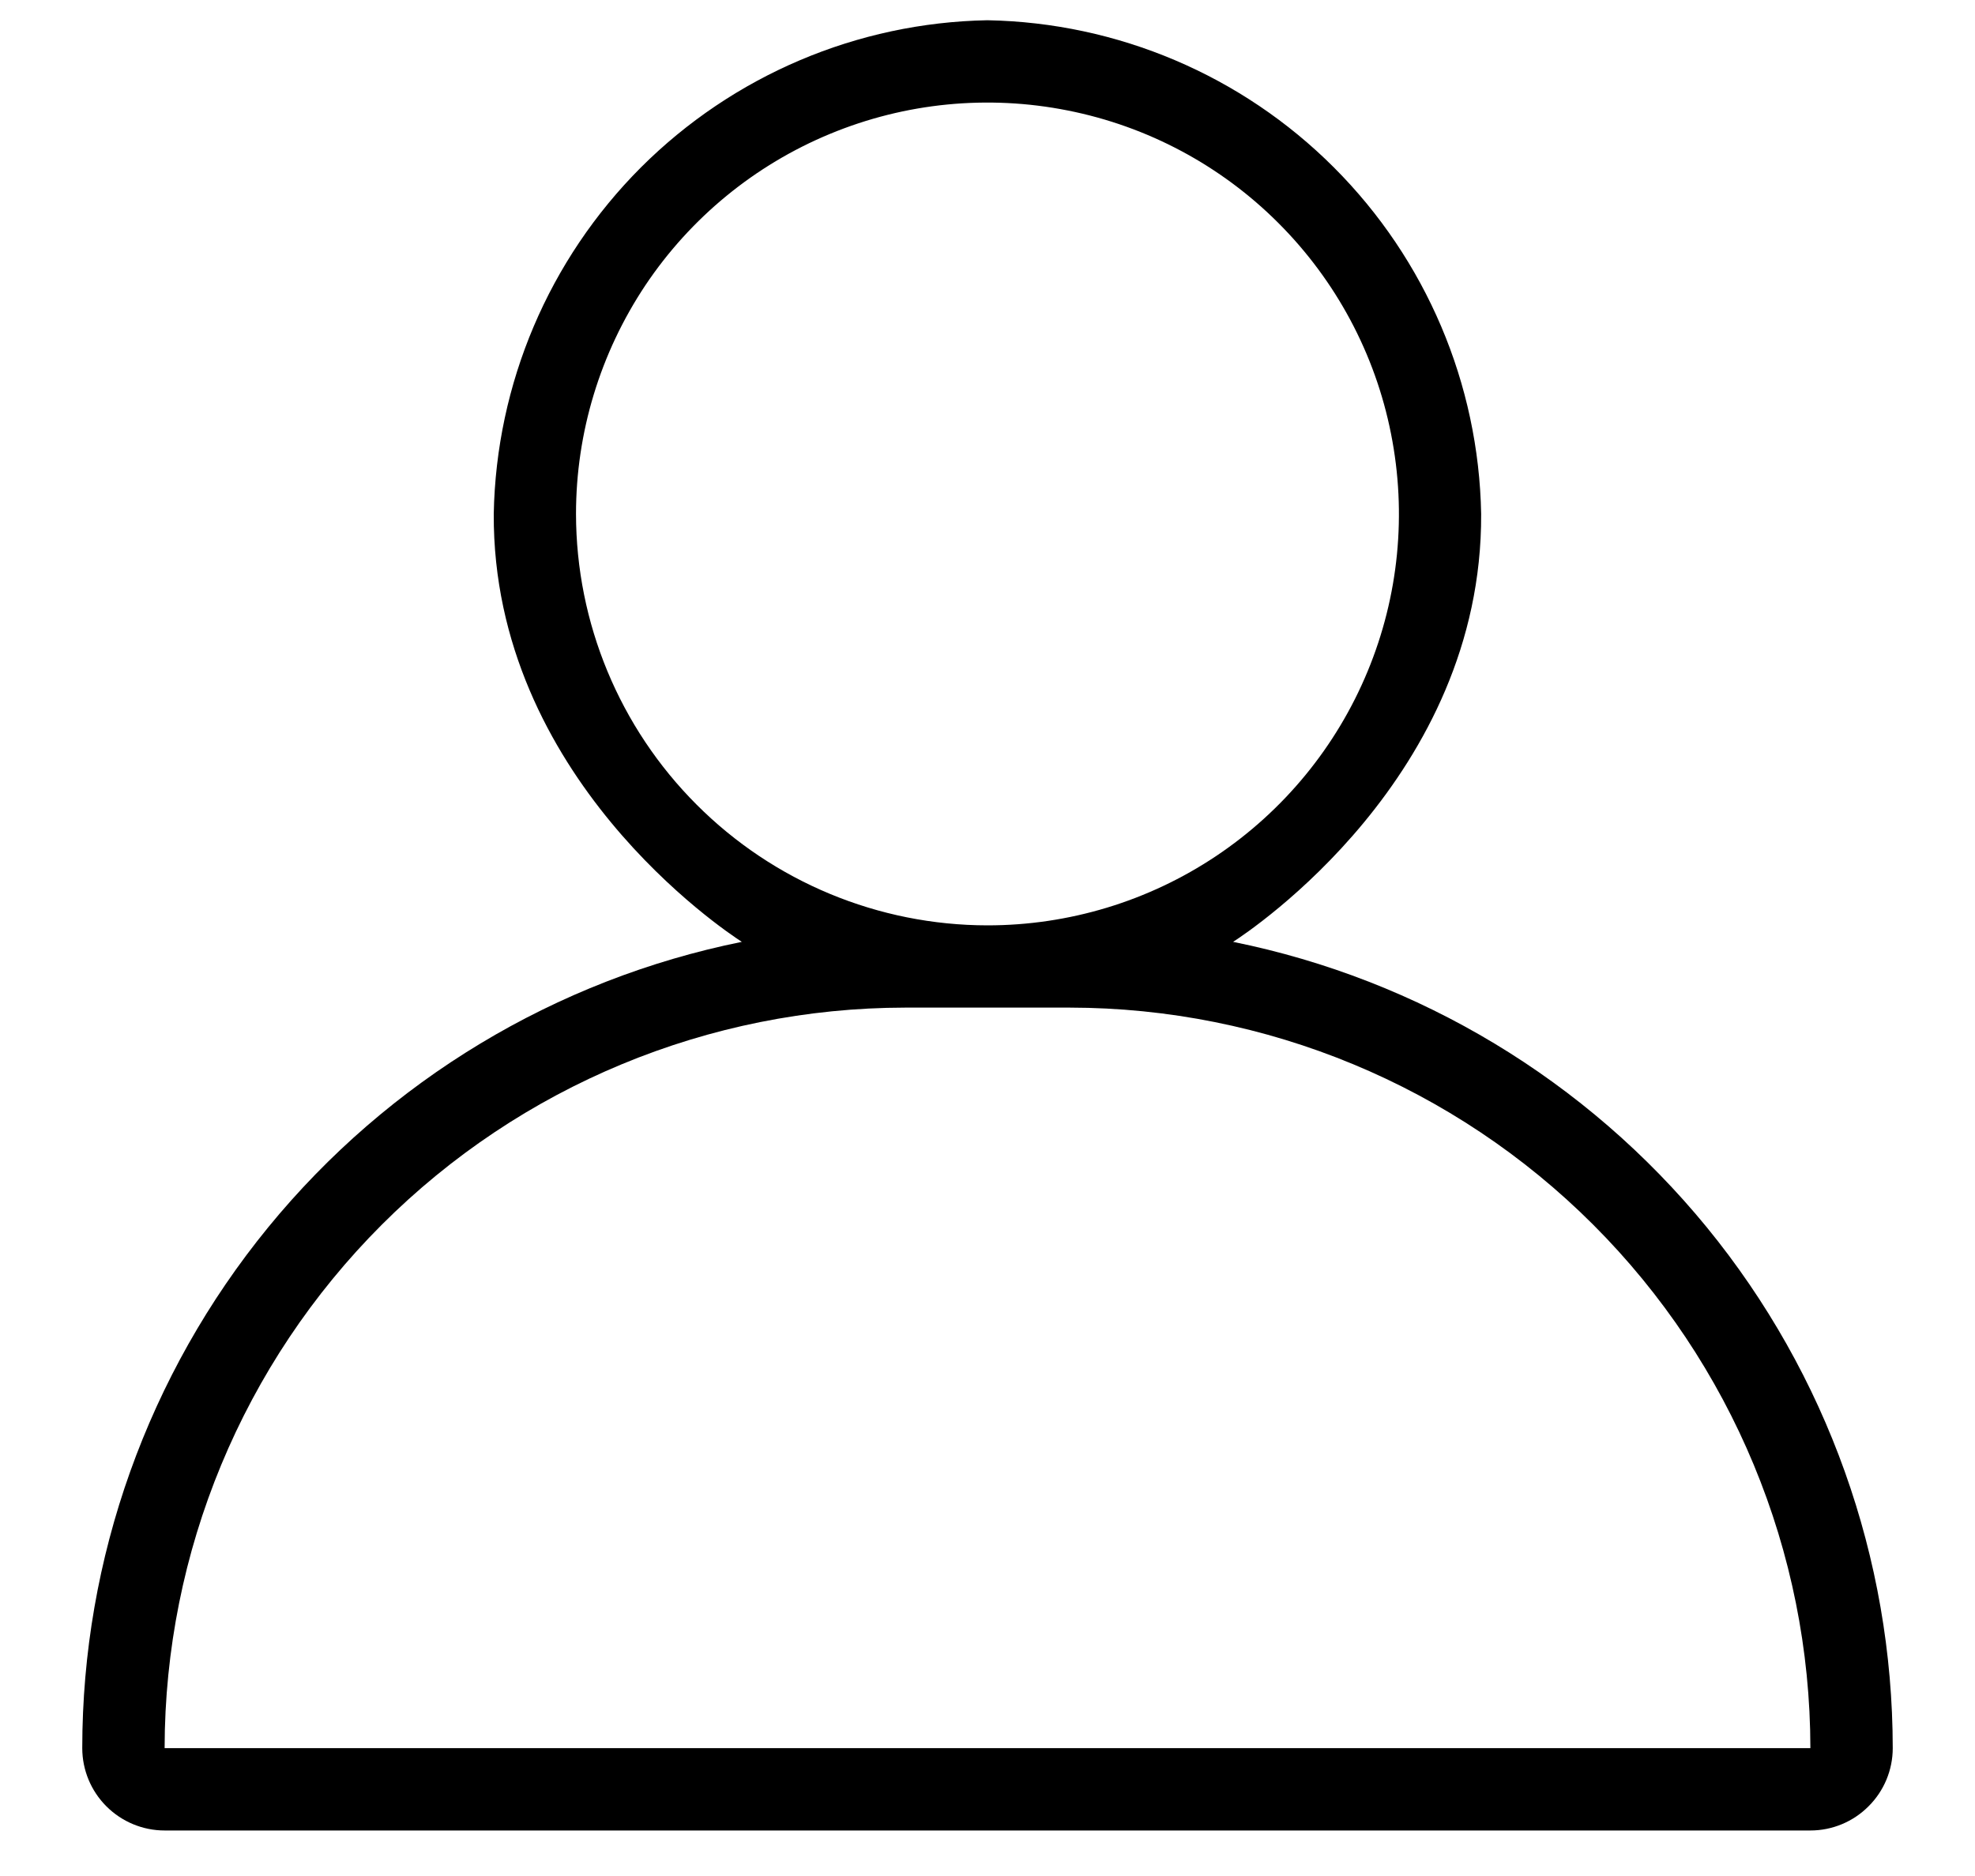<svg width="20" height="19" viewBox="0 0 20 19" fill="none" xmlns="http://www.w3.org/2000/svg">
<path d="M12.487 9.539C12.66 9.428 15.012 7.867 14.999 5.205C14.975 3.887 14.441 2.629 13.508 1.696C12.576 0.763 11.318 0.229 9.999 0.205C8.681 0.229 7.423 0.764 6.49 1.696C5.558 2.629 5.024 3.887 5 5.205C4.987 7.866 7.339 9.427 7.512 9.539C5.628 9.92 3.933 10.942 2.716 12.43C1.499 13.919 0.833 15.783 0.833 17.705C0.833 17.926 0.921 18.138 1.077 18.294C1.234 18.451 1.446 18.539 1.667 18.539H18.333C18.554 18.539 18.766 18.451 18.922 18.294C19.079 18.138 19.167 17.926 19.167 17.705C19.166 15.782 18.501 13.919 17.284 12.43C16.066 10.942 14.371 9.92 12.487 9.539ZM5.833 5.205C5.833 4.381 6.078 3.576 6.535 2.89C6.993 2.205 7.644 1.671 8.405 1.356C9.167 1.04 10.005 0.958 10.813 1.119C11.621 1.279 12.364 1.676 12.946 2.259C13.529 2.842 13.926 3.584 14.086 4.392C14.247 5.201 14.165 6.038 13.849 6.8C13.534 7.561 13 8.212 12.315 8.67C11.63 9.128 10.824 9.372 10 9.372C8.895 9.371 7.836 8.932 7.055 8.15C6.274 7.369 5.834 6.31 5.833 5.205ZM1.667 17.705C1.669 15.717 2.46 13.81 3.866 12.404C5.272 10.998 7.178 10.207 9.167 10.205H10.833C12.822 10.207 14.728 10.998 16.134 12.404C17.54 13.81 18.331 15.717 18.333 17.705H1.667Z" fill="black"/>
</svg>
